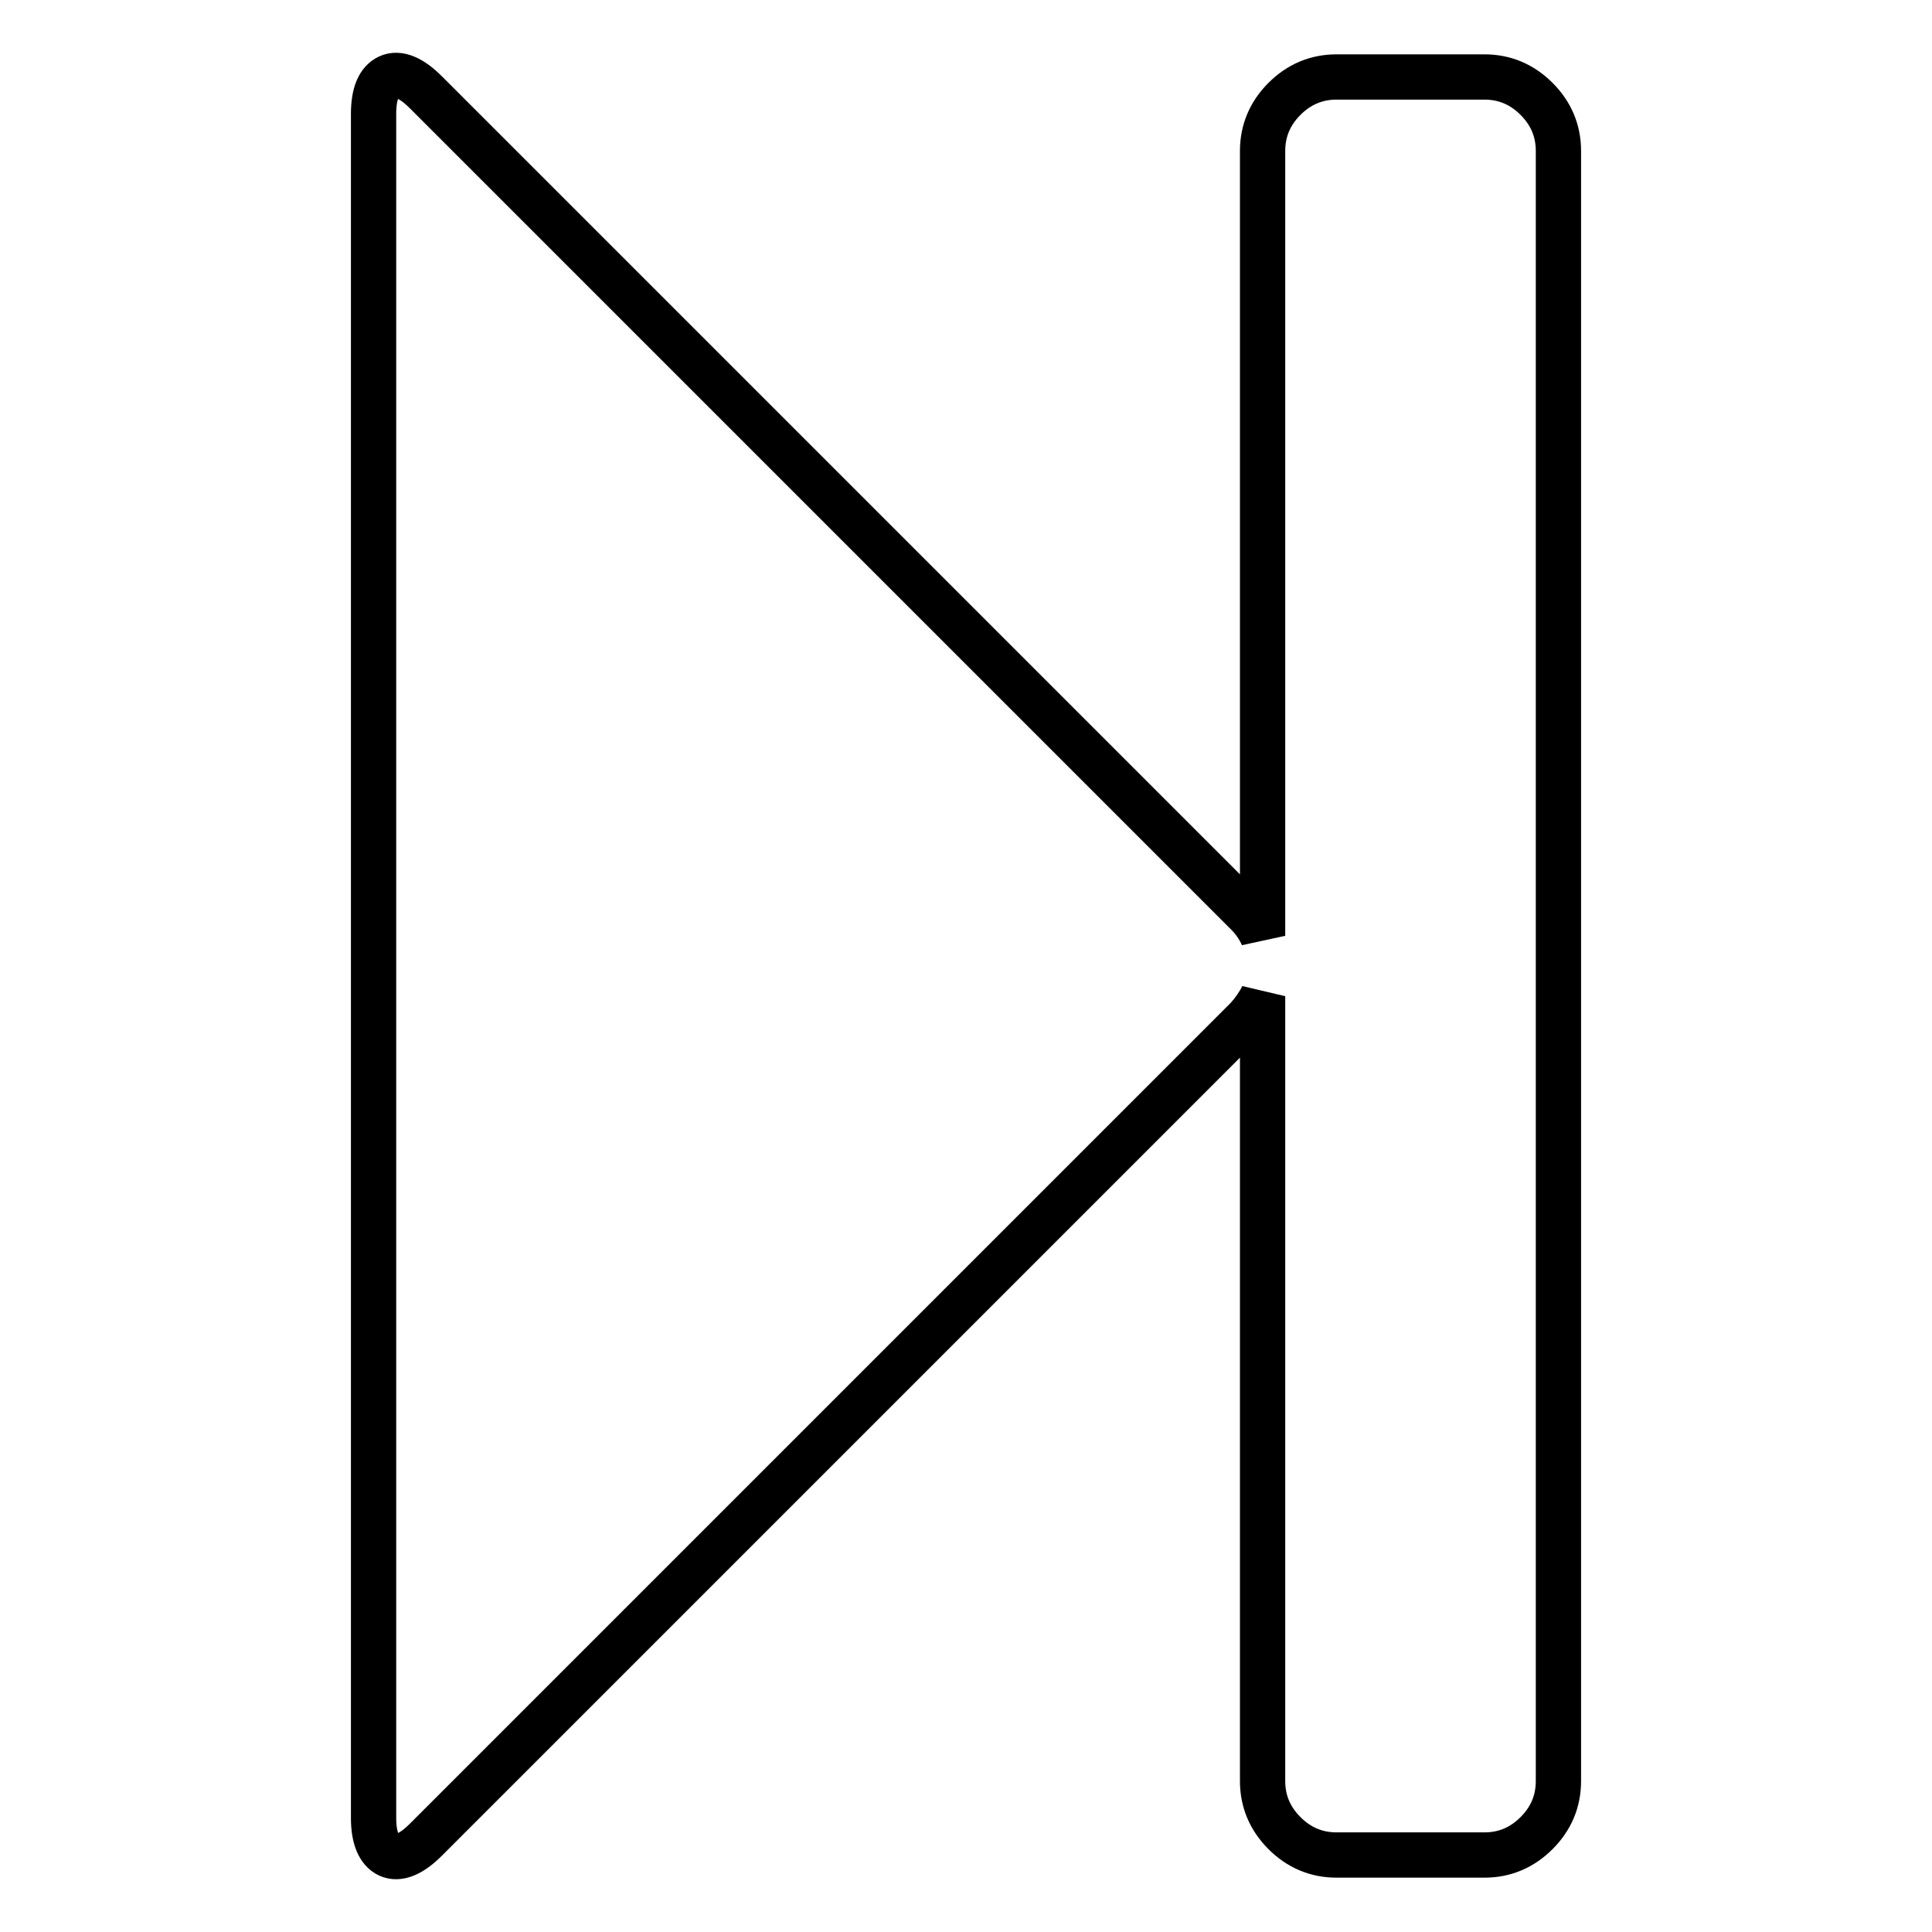 <?xml version="1.0" encoding="utf-8"?>
<!-- Svg Vector Icons : http://www.onlinewebfonts.com/icon -->
<!DOCTYPE svg PUBLIC "-//W3C//DTD SVG 1.1//EN" "http://www.w3.org/Graphics/SVG/1.1/DTD/svg11.dtd">
<svg version="1.1" xmlns="http://www.w3.org/2000/svg" xmlns:xlink="http://www.w3.org/1999/xlink" x="0px" y="0px" viewBox="0 0 256 256" enable-background="new 0 0 256 256" xml:space="preserve">
<g> <path stroke-width="6" fill-opacity="0" stroke="#000000"  d="M56.4,243.8c-1.9,1.9-3.6,2.6-4.9,2c-1.3-0.6-2-2.3-2-4.9V15.1c0-2.7,0.7-4.3,2-4.9c1.3-0.6,3,0.1,4.9,2 l108.9,108.9c0.8,0.8,1.5,1.8,2,2.9V20c0-2.7,1-5,2.9-6.9c1.9-1.9,4.2-2.9,6.9-2.9h19.6c2.7,0,5,1,6.9,2.9c1.9,1.9,2.9,4.2,2.9,6.9 V236c0,2.7-1,5-2.9,6.9c-1.9,1.9-4.2,2.9-6.9,2.9h-19.6c-2.7,0-5-1-6.9-2.9c-1.9-1.9-2.9-4.2-2.9-6.9V132c-0.5,1-1.2,2-2,2.9 L56.4,243.8z"/></g>
</svg>